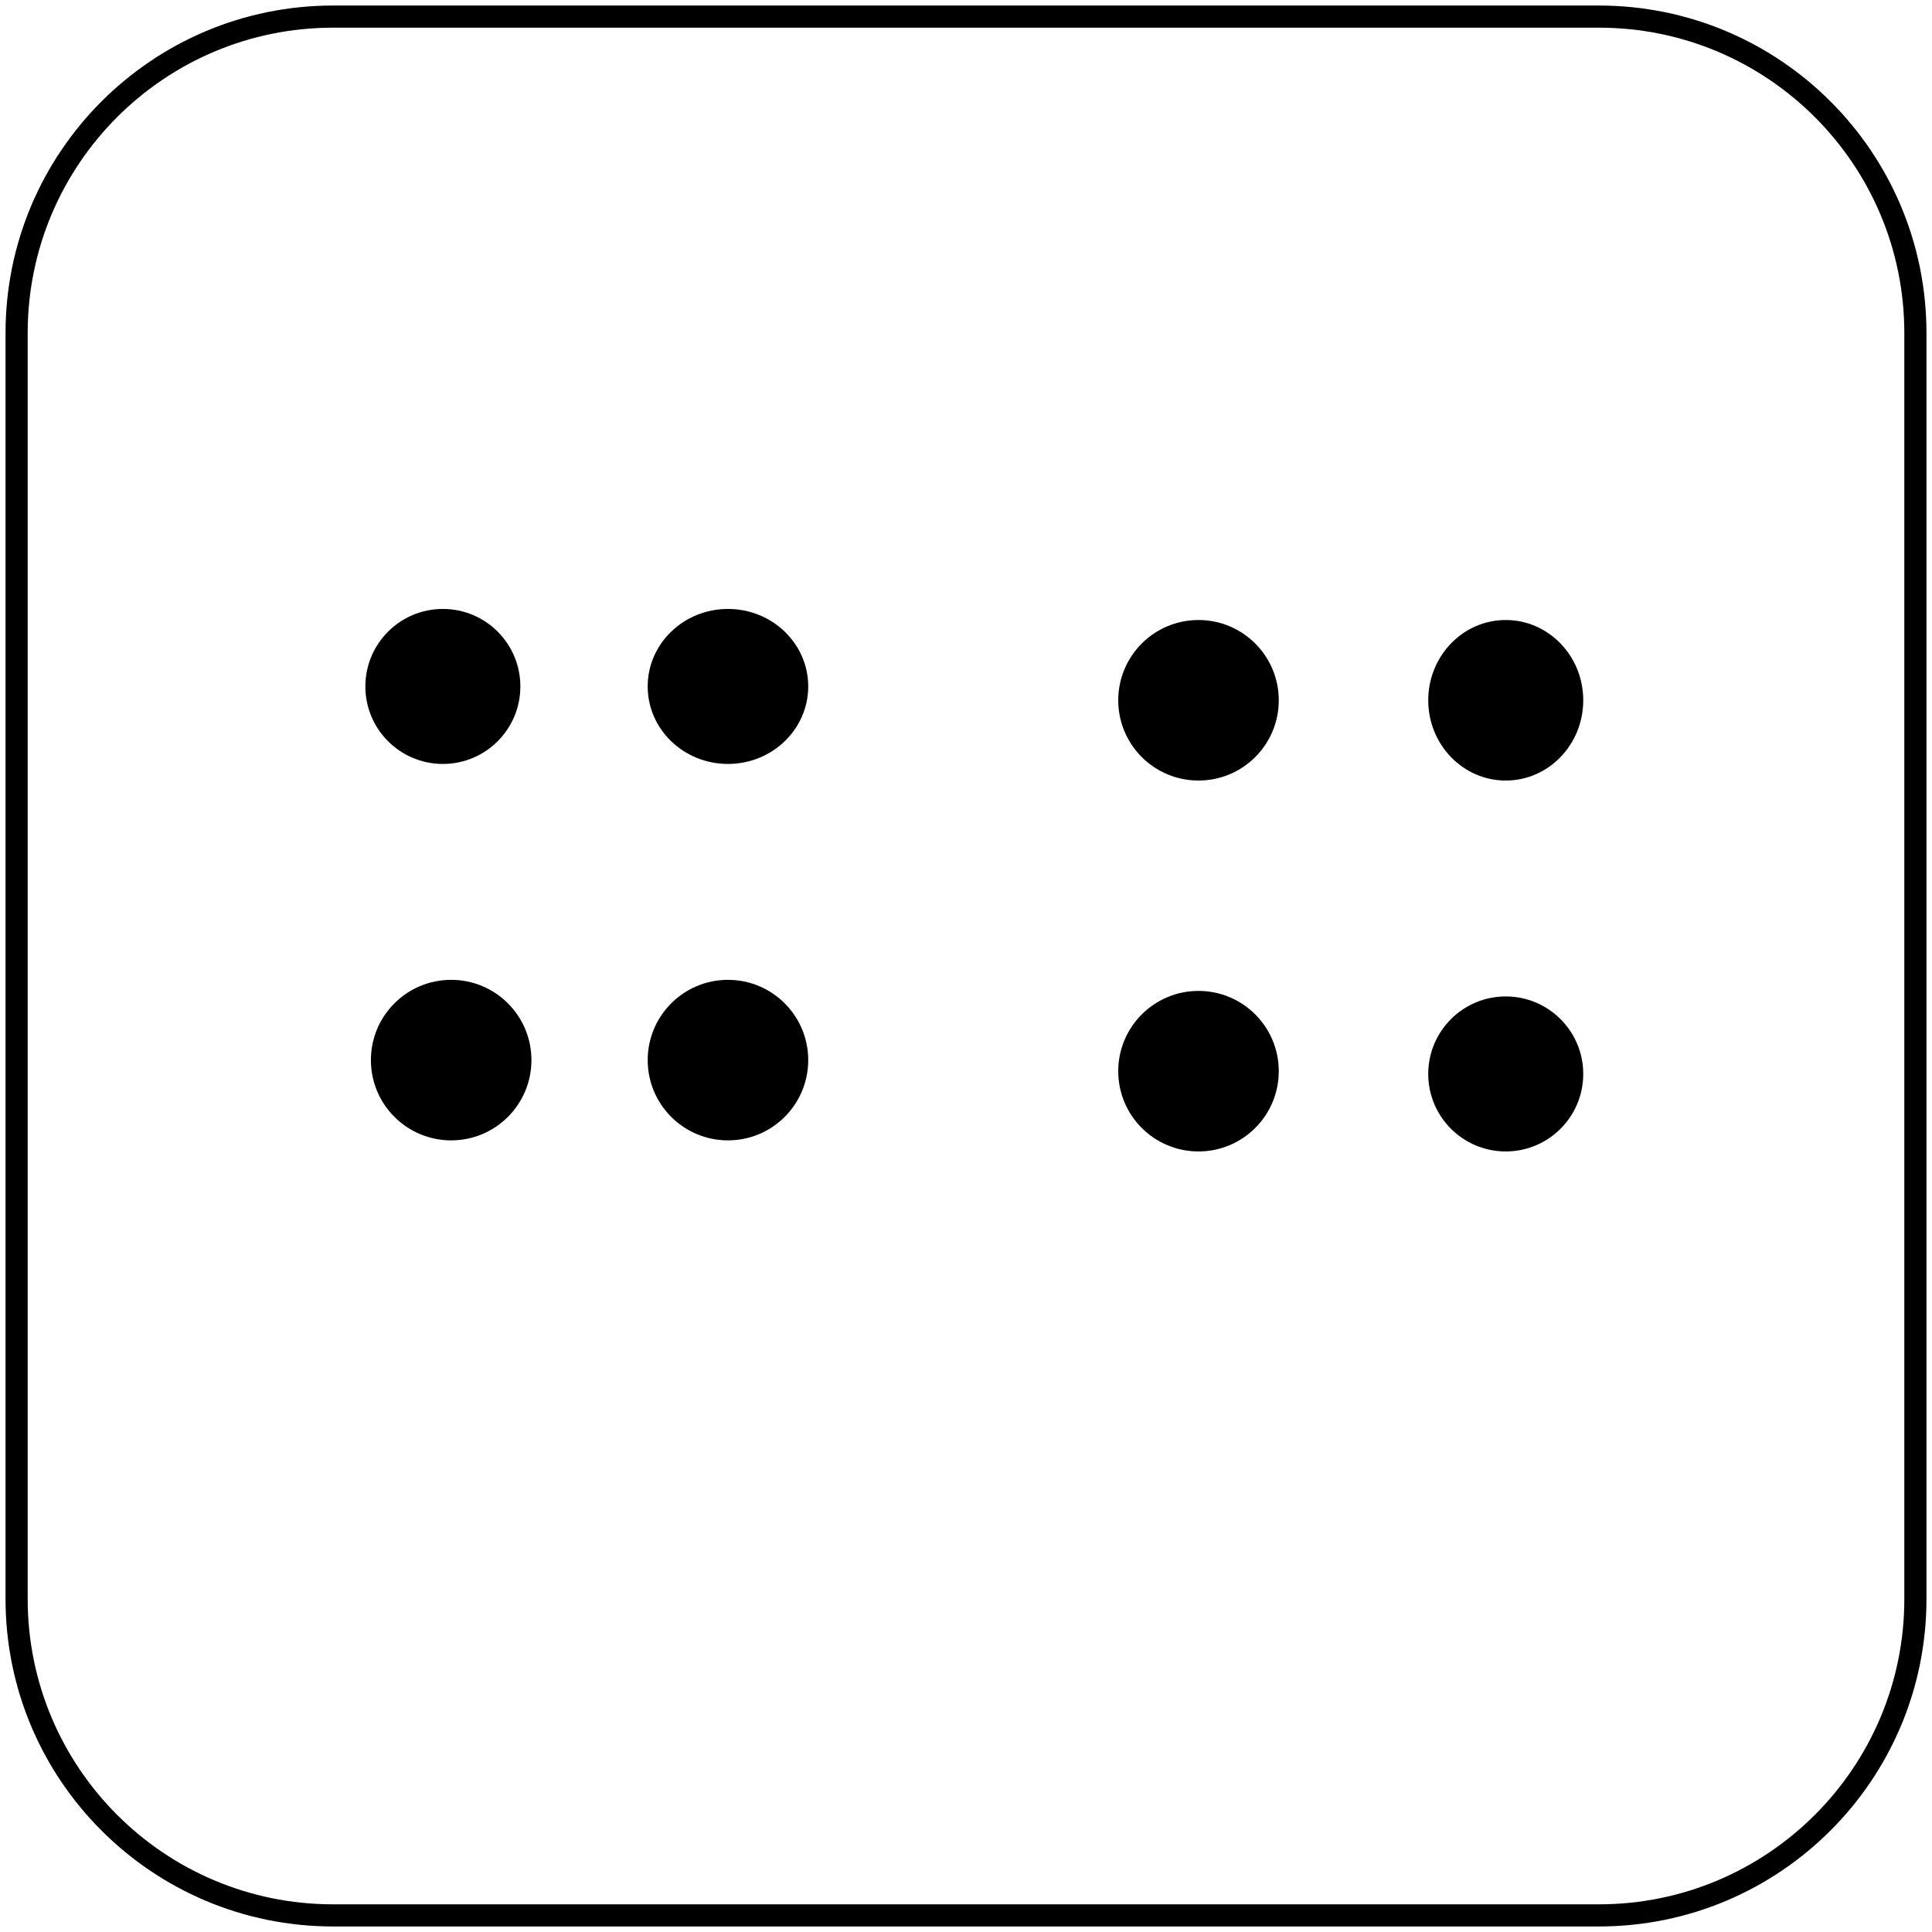 <svg width="349" height="349" xmlns="http://www.w3.org/2000/svg" xmlns:xlink="http://www.w3.org/1999/xlink" overflow="hidden"><g transform="translate(3 3)"><path d="M0 57.168C-2.18342e-14 25.595 25.595 0 57.168 0L285.832 0C317.405-1.09171e-14 343 25.595 343 57.168L343 285.832C343 317.405 317.405 343 285.832 343L57.168 343C25.595 343 0 317.405 0 285.832Z" stroke="#000000" stroke-width="4" stroke-miterlimit="8" fill="none" fill-rule="evenodd"/><path d="M114 121C114 113.268 120.492 107 128.5 107 136.508 107 143 113.268 143 121 143 128.732 136.508 135 128.5 135 120.492 135 114 128.732 114 121Z" fill-rule="evenodd"/><path d="M255 123.5C255 115.492 261.268 109 269 109 276.732 109 283 115.492 283 123.5 283 131.508 276.732 138 269 138 261.268 138 255 131.508 255 123.5Z" fill-rule="evenodd"/><path d="M199 123.5C199 115.492 205.492 109 213.5 109 221.508 109 228 115.492 228 123.5 228 131.508 221.508 138 213.5 138 205.492 138 199 131.508 199 123.5Z" fill-rule="evenodd"/><path d="M114 188.5C114 180.492 120.492 174 128.5 174 136.508 174 143 180.492 143 188.5 143 196.508 136.508 203 128.5 203 120.492 203 114 196.508 114 188.5Z" fill-rule="evenodd"/><path d="M64 188.5C64 180.492 70.492 174 78.5 174 86.508 174 93 180.492 93 188.5 93 196.508 86.508 203 78.5 203 70.492 203 64 196.508 64 188.5Z" fill-rule="evenodd"/><path d="M255 191C255 183.268 261.268 177 269 177 276.732 177 283 183.268 283 191 283 198.732 276.732 205 269 205 261.268 205 255 198.732 255 191Z" fill-rule="evenodd"/><path d="M63 121C63 113.268 69.268 107 77 107 84.732 107 91 113.268 91 121 91 128.732 84.732 135 77 135 69.268 135 63 128.732 63 121Z" fill-rule="evenodd"/><path d="M199 190.5C199 182.492 205.492 176 213.5 176 221.508 176 228 182.492 228 190.5 228 198.508 221.508 205 213.5 205 205.492 205 199 198.508 199 190.5Z" fill-rule="evenodd"/></g></svg>